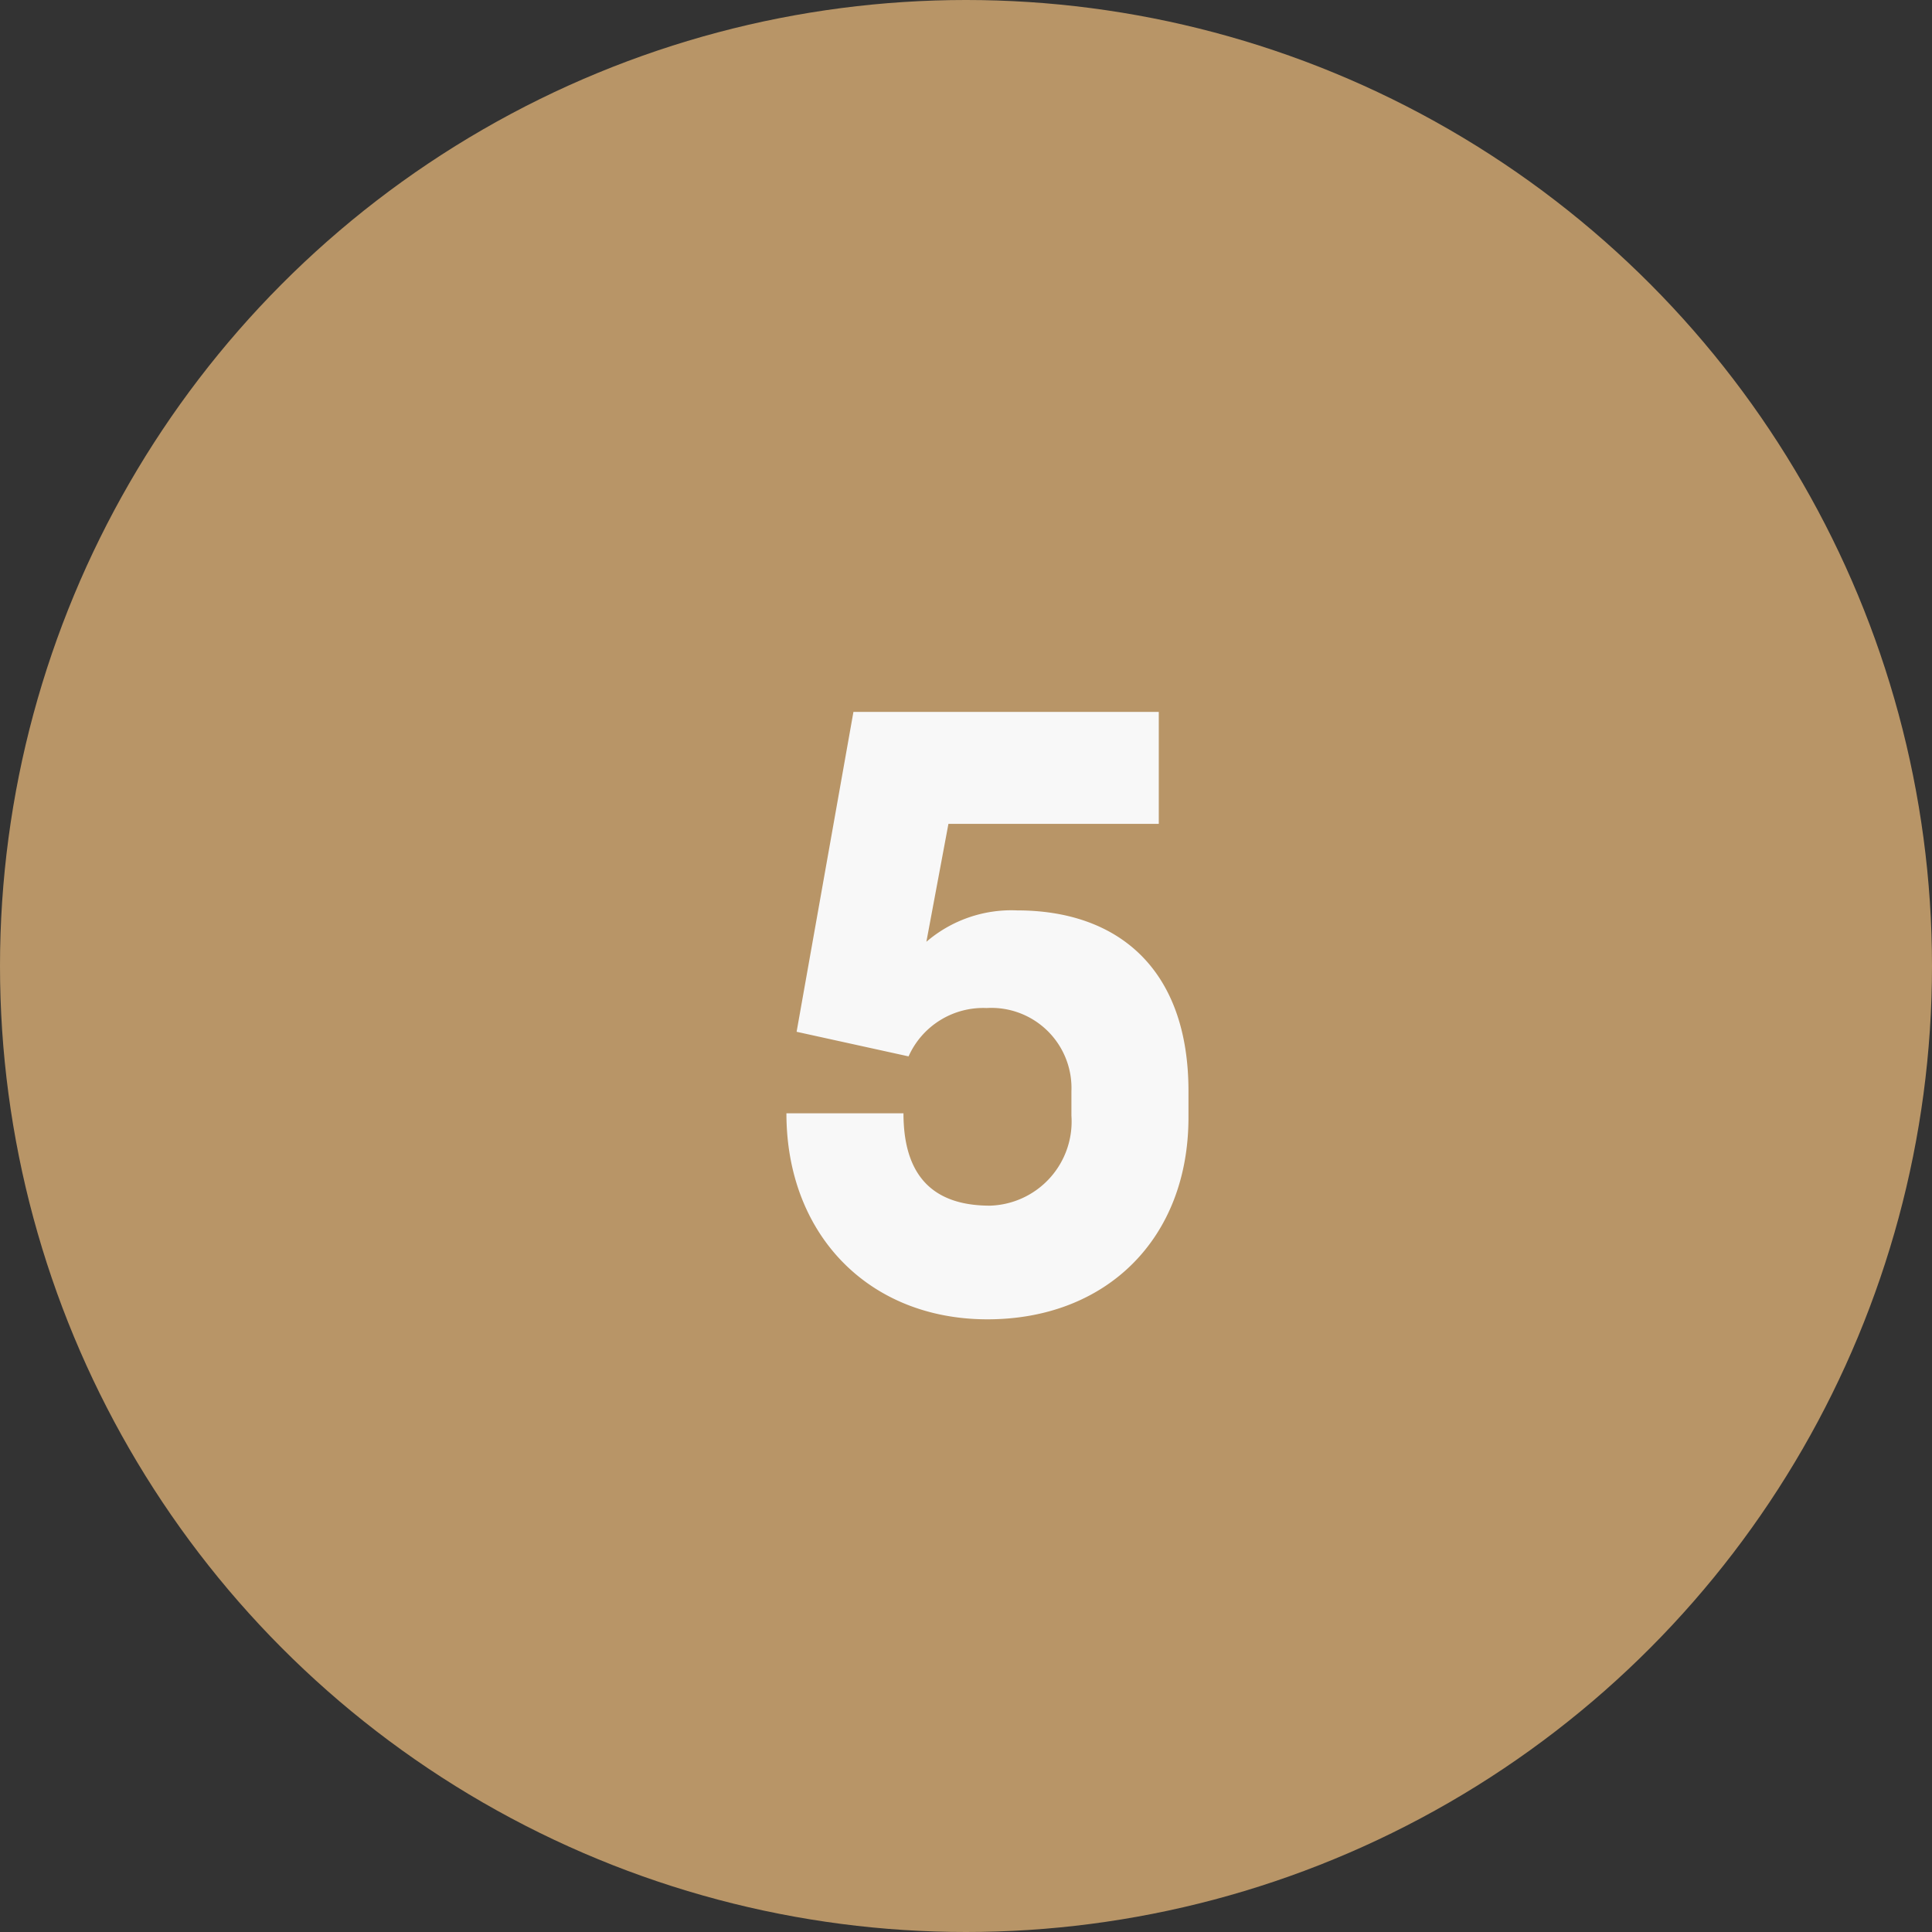 <svg xmlns="http://www.w3.org/2000/svg" width="102.5" height="102.5" viewBox="0 0 102.5 102.5">
  <rect x="0" y="0" width="102.5" height="102.5" fill="#333333" stroke="none"/>
  <g id="Gruppe_1091" data-name="Gruppe 1091" transform="translate(-624 -3831.75)">
    <g id="Gruppe_1082" data-name="Gruppe 1082">
      <circle id="Ellipse_16" data-name="Ellipse 16" cx="51.25" cy="51.25" r="51.25" transform="translate(624 3831.75)" fill="#b89567"/>
    </g>
    <path id="Pfad_905" data-name="Pfad 905" d="M40.388,45.495c6.3,0,10.665-4.275,10.665-10.71v-1.4c0-6.48-3.735-9.585-9.09-9.585a6.923,6.923,0,0,0-4.815,1.665l1.17-6.255h11.16v-5.94h-16.2L30.263,30.24l5.94,1.305a4.335,4.335,0,0,1,4.14-2.565,4.251,4.251,0,0,1,4.5,4.41v1.305a4.465,4.465,0,0,1-4.32,4.77c-2.655,0-4.59-1.215-4.59-4.9h-6.21C29.722,40.995,34.088,45.495,40.388,45.495Z" transform="translate(636 3856.25)" fill="#f8f8f8"/>
  </g>
</svg>
